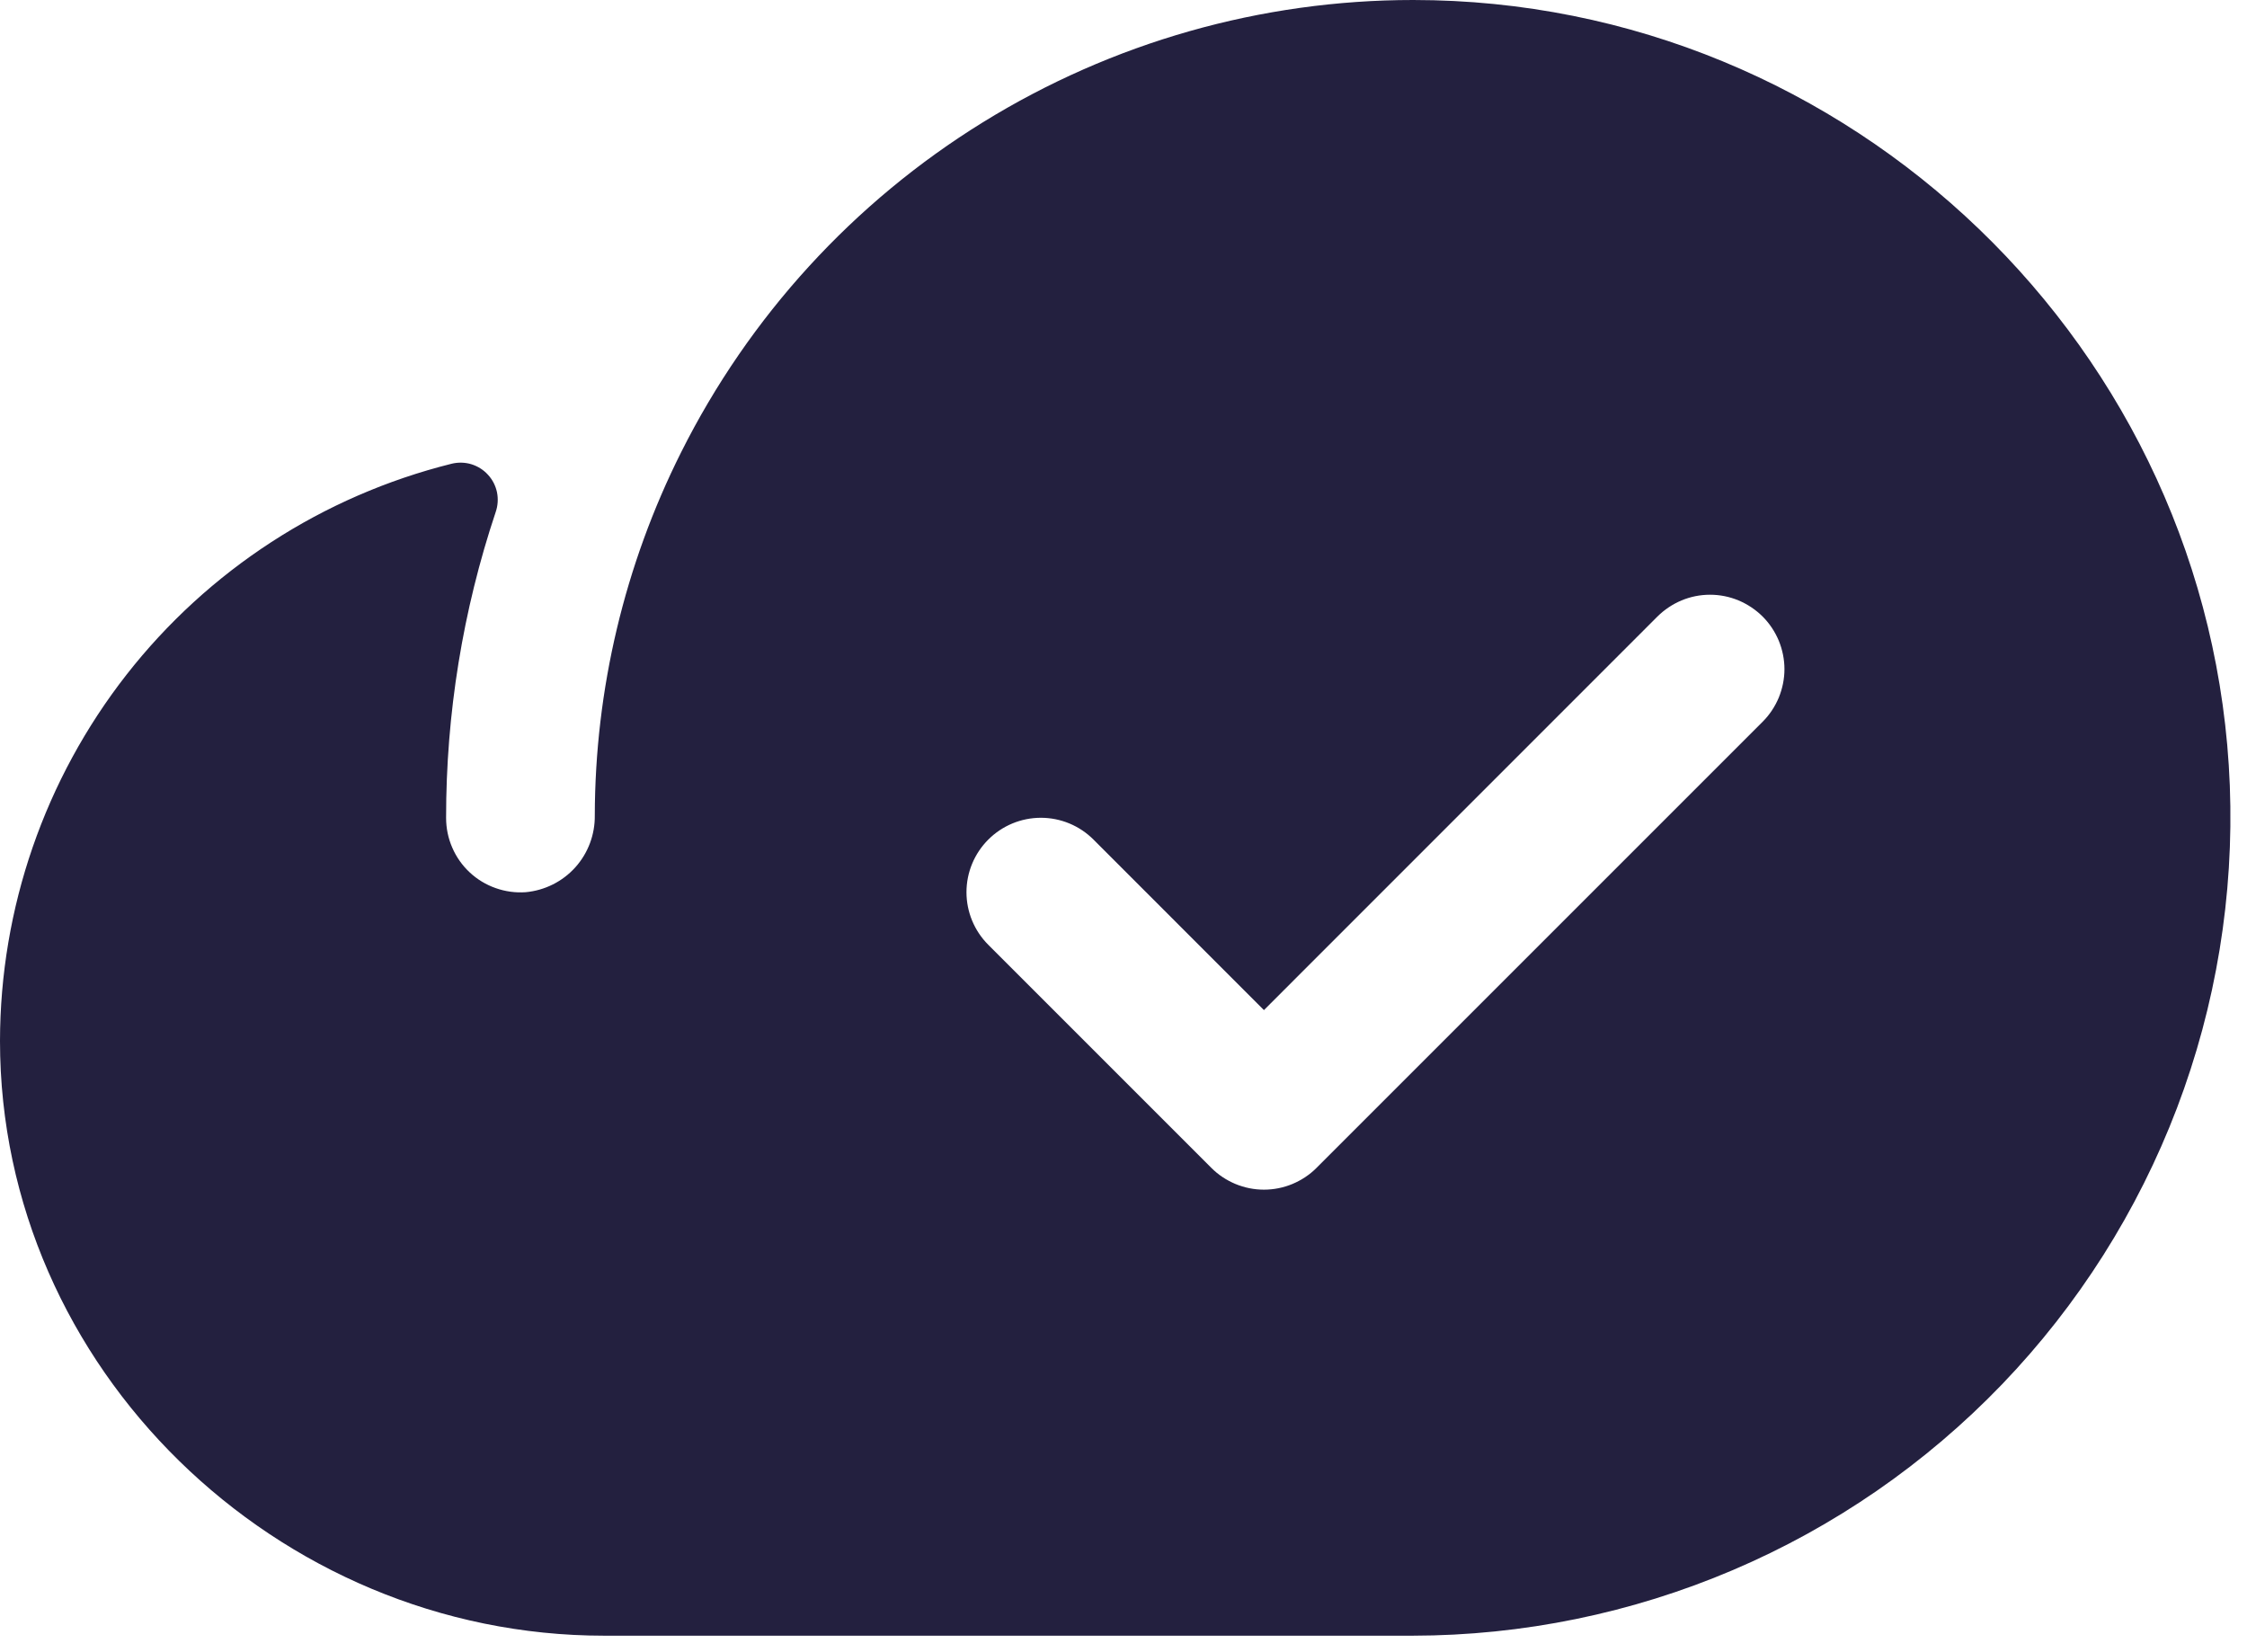 <svg width="34" height="25" viewBox="0 0 34 25" fill="none" xmlns="http://www.w3.org/2000/svg">
<path d="M33.74 11.886C33.484 5.279 27.994 0 21.383 0C19.084 0 16.83 0.641 14.873 1.85C12.917 3.058 11.336 4.788 10.306 6.844C9.451 8.549 9.004 10.43 9 12.337C9.004 12.627 8.899 12.908 8.706 13.123C8.512 13.339 8.244 13.473 7.955 13.5C7.801 13.511 7.646 13.49 7.5 13.438C7.354 13.387 7.22 13.306 7.107 13.2C6.994 13.095 6.904 12.967 6.843 12.825C6.781 12.683 6.75 12.53 6.75 12.375C6.749 10.802 7.002 9.238 7.501 7.746C7.534 7.65 7.54 7.547 7.52 7.448C7.499 7.349 7.452 7.257 7.383 7.183C7.315 7.108 7.228 7.054 7.131 7.024C7.034 6.995 6.931 6.993 6.833 7.017C4.884 7.503 3.153 8.626 1.915 10.208C0.677 11.791 0.003 13.741 0 15.75C0 20.699 4.184 24.75 9.141 24.75H21.375C23.041 24.748 24.689 24.41 26.221 23.757C27.754 23.104 29.138 22.148 30.293 20.947C31.447 19.746 32.347 18.324 32.94 16.767C33.532 15.211 33.804 13.55 33.74 11.886ZM26.671 10.921L19.921 17.671C19.817 17.776 19.692 17.858 19.556 17.915C19.419 17.972 19.273 18.001 19.125 18.001C18.977 18.001 18.831 17.972 18.694 17.915C18.558 17.858 18.433 17.776 18.329 17.671L14.954 14.296C14.743 14.085 14.624 13.799 14.624 13.5C14.624 13.201 14.743 12.915 14.954 12.704C15.165 12.493 15.451 12.374 15.75 12.374C16.049 12.374 16.335 12.493 16.546 12.704L19.125 15.284L25.079 9.329C25.184 9.225 25.308 9.142 25.444 9.085C25.581 9.028 25.727 8.999 25.875 8.999C26.023 8.999 26.169 9.028 26.306 9.085C26.442 9.142 26.566 9.225 26.671 9.329C26.776 9.434 26.858 9.558 26.915 9.694C26.971 9.831 27.001 9.977 27.001 10.125C27.001 10.273 26.971 10.419 26.915 10.556C26.858 10.692 26.776 10.816 26.671 10.921Z" fill="#23203F"/>
</svg>
